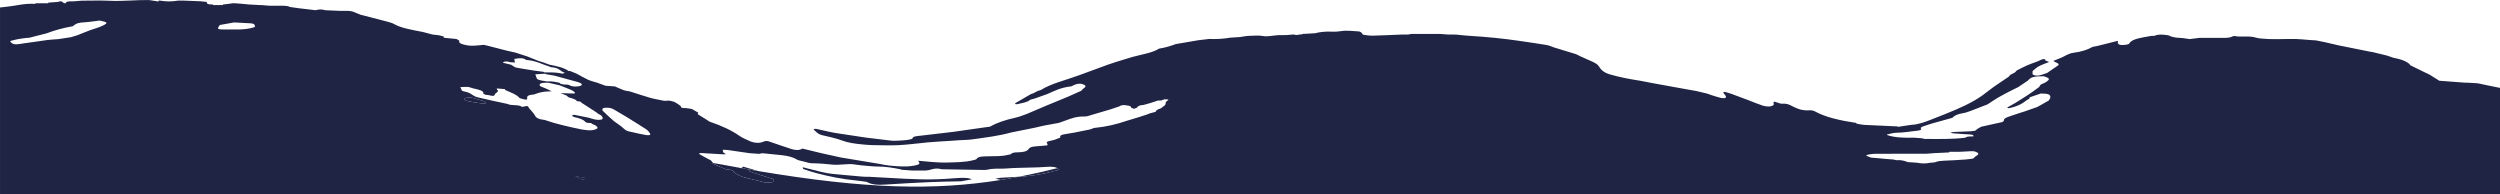 <?xml version="1.0" encoding="UTF-8"?>
<svg id="Warstwa_1" xmlns="http://www.w3.org/2000/svg" version="1.1" viewBox="0 0 1920 149.2">
  <!-- Generator: Adobe Illustrator 30.0.0, SVG Export Plug-In . SVG Version: 2.1.1 Build 123)  -->
  <defs>
    <style>
      .st0 {
        fill: #1f2445;
      }
    </style>
  </defs>
  <path class="st0" d="M1760.52,102.77s-.04-.01-.08-.03l.08.03Z"/>
  <path class="st0" d="M1696.25,111.61l-.04.02.07-.03h-.03,0Z"/>
  <path class="st0" d="M964.4,142.13h.05l-.05.02v-.02Z"/>
  <path class="st0" d="M964.47,142.12h0s0,0-.02,0h.02Z"/>
  <path class="st0" d="M992.71,131.78l-.04.02h-.04l.08-.02h0Z"/>
  <path class="st0" d="M448.08,137.86l-.04.02c-.24.09-1.68-.36-2.58-.56-1.2-.67-2.41-1.33-3.62-2,1.68.33,3.35.66,5.03.99.35-.04.74-.02,1.09,0,1.99.48,1.48,1.09.12,1.55h0Z"/>
  <path class="st0" d="M768.85,136.51c-1.52.09-2.92.45-4.36.68,1.38.34,2.73.71,4.15,1.01,4.75-.75,9.47-1.59,14.21-2.51-4.67.26-9.36.51-14,.82h0ZM570.78,127.97c-.43.33-.82.65-1.25,1,0,.07,0,.14.03.2.02.08.05.16.09.23.35.07.7.08,1.05.08.3,0,.58.02.85.04,1.01.07,1.83.22,2.47.43,2.83.49,5.61.97,8.37,1.43-3.87-1.14-7.73-2.27-11.61-3.41h0Z"/>
  <path class="st0" d="M743.53,138.25c.97-.17,1.99-.36,2.96-.53-1.01-.31-1.95-.78-3.12-.9-3.51-.39-7.09-.23-10.63.08-8.38.72-16.83,1.04-25.4.84-4.25-.09-8.49-.26-12.7-.47-5.96-.3-11.92-.65-17.88-.98-2.88-.16-5.77-.31-8.69-.48-1.83-.05-3.7,0-5.45-.14-5.1-.42-10.17-.95-15.27-1.37-5.73-.48-11.45-.93-16.48-2.24-4.71-1.23-9.58-2.42-14.37-3.61.2.47-.08,1.15.62,1.4,2.96,1.07,6.08,2.13,9.43,3.01,9.82,2.59,20.14,4.77,31.75,5.84,2.53.23,4.95.67,7.4,1.01,3.58,2.24,8.8,2.4,14.8,2.01,11.3-.73,22.67-1.37,34.04-1.87,7.83-.36,15.74-.42,23.61-.62,1.79-.33,3.58-.64,5.38-.97h0Z"/>
  <path class="st0" d="M964.45,142.13h.02-.02ZM964.4,142.15l.05-.02h-.05v.02ZM447.96,136.31c-.35-.02-.74-.04-1.09,0-1.68-.33-3.35-.66-5.03-.99,1.21.67,2.42,1.33,3.62,2,.9.2,2.34.65,2.58.56l.04-.02c1.36-.46,1.87-1.07-.12-1.55h0Z"/>
  <path class="st0" d="M1912.51,65.98c-3.19-.66-6.38-1.34-9.58-2.01-2.49-.16-5.02-.3-7.52-.45-.77,0-1.55-.02-2.33-.03-6.55-.5-13.13-.99-19.67-1.48-2.46-1.55-4.87-3.1-7.41-4.62-1.05-.63-2.45-1.18-3.66-1.77-3.7-1.81-7.36-3.62-11.06-5.42-1.99-2.89-7.01-4.69-13.52-5.94-1.63-.56-3.11-1.2-4.9-1.67-3.63-.95-7.41-1.8-11.14-2.69-.32-.05-.63-.08-.98-.1-8.1-1.62-16.2-3.2-24.23-4.87-3.89-.81-7.59-1.78-11.41-2.63-2.06-.47-4.29-.85-6.43-1.27-6.93-.31-13.59-1.37-20.76-1.09-4.91.19-9.89.07-14.84.08-3.47-.33-7.79-.25-10.28-1.07-5.3-1.72-11.57-.24-16.83-1.3-.27-.06-1.17.17-1.48.36-2.3,1.26-5.65,1.08-8.88,1.08h-16.48c-2.49.31-5.03.62-7.52.93-2.37-.31-4.67-.82-7.09-.9-3.85-.13-6.82-.73-9.07-1.97-3.82-.62-7.6-1.06-10.95.39-.78,0-1.56.02-2.34.03-6.93,1.34-14.96,2.11-16.86,5.86-.47.94-5.46,1.48-7.44.89-1.06-.33-1.64-1.28-1.33-1.85.9-1.58-1.24-.8-2.34-.53-4.67,1.13-9.27,2.32-13.9,3.47-1.25.27-2.92.42-3.66.83-3.66,2.07-7.99,3.49-14.38,4.33-3.66.48-6.07,2.4-9.07,3.68-2.03.82-4.09,1.65-6.12,2.49.78,1.21,5.22,1.8,3.66,3.43-2.88,1.96-5.72,3.94-8.61,5.9-1.36.47-2.72.95-4.12,1.4-2.69.86-5.07.91-6.98-.4v-2.46c1.33-1.11,2.46-2.26,4.05-3.29,1.21-.78,3-1.42,4.56-2.14,1.4-.53,2.81-1.06,4.21-1.57-.98-.37-1.95-.75-2.92-1.14-.12-.04-.04-.15-.04-.23-.16-.58-.39-1.2-2.34-.7-1.05.28-1.79.78-2.65,1.17-.39.17-.78.32-1.17.5-2.57.96-5.33,1.86-7.71,2.91-2.88,1.26-5.45,2.65-8.14,3.99-.43.5-.9.98-1.32,1.48-1.25.65-2.46,1.31-3.71,1.98-.42.48-.85.96-1.24,1.44-3.82,2.58-7.75,5.13-11.45,7.73-3,2.12-5.61,4.32-8.54,6.45-7.55,5.47-17.8,10.08-28.82,14.46-3.9,1.54-7.71,3.1-11.69,4.6-4.24,1.58-8.29,3.31-14.53,3.67-3.27.5-6.54,1-9.81,1.48-.27-.11-.51-.32-.82-.34-8.34-.39-16.67-.76-25.05-1.14-1.24-.17-2.45-.32-3.7-.5-.82-.15-1.67-.32-2.49-.48,0-.17,0-.34.04-.51-12.66-1.89-24.04-4.46-32.06-8.99-.7-.39-2.45-.83-3.51-.75-6.34.51-9.89-1.32-13.01-2.8-2.57-1.24-4.05-2.53-8.88-2.26-1.01.06-2.3-.6-3.42-.92-.82-.24-1.6-.49-2.38-.72-.12.45-.59.92-.35,1.32.7,1.16-.59,2.14-2.81,2.43-1.55.22-4.28-.23-5.76-.71-3.62-1.19-6.86-2.57-10.25-3.88-4.44-1.67-8.8-3.35-13.32-4.99-1.63-.59-3.46-1.1-5.3-1.6-.15-.05-1.44.36-1.36.45.62.94,1.6,1.82,2.1,2.76.28.48.12,1.1-.5,1.53-.27.17-2.38.12-3.23-.1-2.34-.57-4.48-1.28-6.7-1.95-1.33-.46-2.69-.95-4.02-1.41-2.84-.67-5.65-1.33-8.49-2-2.37-.42-4.79-.82-7.17-1.26-8.6-1.56-17.21-3.12-25.82-4.69-3.31-.64-6.59-1.26-9.9-1.9-8.29-1.26-16.2-2.82-23.37-4.92-5.18-1.59-6.93-3.96-8.41-6.31-1.21-1.93-4.33-3.21-7.48-4.57-2.45-1.06-4.83-2.15-7.17-3.22-1.05-.49-1.83-1.09-3.04-1.48-5.57-1.75-11.21-3.43-16.86-5.14-1.83-.61-3.43-1.45-5.53-1.81-6.55-1.11-13.25-2.01-19.91-3.02-12.89-1.95-26.21-3.24-39.85-4.05-3.31-.21-6.58-.61-9.85-.92-2.03,0-4.02-.03-6.04-.05-2.07-.16-4.17-.31-6.23-.45h-21.97c-.86.15-1.72.31-2.54.47h-4.9c-7.25.29-14.45.68-21.74.85-2.49.06-5.26-.25-7.56-.68-.97-.19-.89-1.16-1.59-1.7-.47-.36-1.37-.84-2.22-.89-4.56-.22-9.04-.95-13.79-.14-2.11.36-4.76.45-7.05.34-4.6-.18-8.69.21-12.51,1.22-2.88.17-5.76.34-8.64.5h-1.21v.48c-2.07-.53-4.09,1.07-6.16,0h-1.2c-1.68.16-3.35.39-5.07.45-2.02.08-4.13-.08-6.11.05-3.74.23-8.15,1.24-10.95.73-4.01-.72-7.44-.3-11.02-.22-2.53.06-4.99.61-7.44.94-2.46.15-4.91.32-7.4.48-5.15.9-10.48,1.22-16.05.97-2.85.34-5.69.67-8.53,1.01-5.73.98-11.49,1.96-17.22,2.94-3.82,1.45-7.95,2.71-12.86,3.49-4.71,3.2-13.24,4.43-20.37,6.38-4.17,1.27-8.37,2.53-12.54,3.83-2.22.7-4.44,1.42-6.54,2.18-7.33,2.66-14.57,5.37-21.9,8.05-9.97,3.66-21.85,6.52-29.21,11.25-.51.33-1.56.5-2.38.73-1.24.64-2.49,1.3-3.74,1.94-.74.26-1.59.49-2.14.82-3.47,1.98-6.82,3.96-10.24,5.95-.47.27-.94.53-1.25.83-.2.19-.35.54-.12.61.43.11,1.25.17,1.64.07,3.7-.88,8.1-1.46,9.74-3.33,1.2-.33,2.41-.67,3.62-1,3.27-1.15,6.5-2.3,9.78-3.47,5.33-2.37,10.16-5,18.46-5.89.62-.33,1.17-.65,1.87-.97,1.91-.85,4.17-1.51,6.82-.62,2.22.73,2.72,1.71,1.05,2.82-1.01.69-1.56,1.48-2.34,2.23-3.27,1.46-6.58,2.94-9.85,4.41-5.5,2.26-11.03,4.52-16.48,6.79-5.18,2.17-10.25,4.36-15.35,6.54-2.92.97-5.53,2.17-8.76,2.89-7.95,1.71-14.49,3.97-19.64,6.91-2.06.28-4.16.55-6.19.84-7.36,1.05-14.68,2.09-22.01,3.14-8.49.99-17.02,1.96-25.51,2.99-2.57.31-5.45.4-5.73,2.02-.08.49-2.88,1.11-4.67,1.3-3.08.34-6.35.48-9.58.54-1.64.03-3.35-.29-5.03-.47-5.37-.63-10.75-1.29-16.13-1.93-8.02-1.21-16.05-2.43-24.11-3.64-1.75-.35-3.54-.67-5.3-1.06-2.84-.63-5.6-1.3-8.45-1.92-1.87-.4-3.19-.03-2.33.67,1.79,1.5,2.6,3.23,6.81,4.19,5.1,1.17,10.4,2.32,14.61,3.93,4.6,1.74,9.89,2.47,15.62,3.02,2.53.25,5.14.48,7.75.53,6.74.09,13.56.37,20.18.03,7.55-.4,14.92-1.42,22.4-2.13,3.15-.3,6.35-.47,9.54-.7,2.84-.18,5.69-.35,8.53-.52,2.07-.15,4.17-.29,6.23-.45,3.2-.19,6.59-.2,9.59-.61,10.32-1.42,20.8-2.72,29.91-5.28,6.16-1.25,12.35-2.46,18.47-3.72,2.33-.49,4.48-1.13,6.85-1.59,3.74-.75,7.64-1.4,11.45-2.09,1.83-.64,3.7-1.26,5.46-1.92,4.16-1.57,8.29-3.16,14.68-3,.7.01,1.6-.17,2.22-.35,5.69-1.65,11.34-3.31,16.95-5.01,2.57-.78,4.94-1.67,7.44-2.51,1.24-.98,2.92-1.09,5.41-.67,1.99.33,3.47.56,3.39,1.6,0,.35,1.48.71,2.26,1.05.82-.33,1.6-.67,2.41-1,.39-1.15,2.03-1.82,4.91-1.98,1.68-.47,3.35-.95,5.03-1.42,2.02-.67,4.05-1.32,6.11-1.99h2.46c.85-.31,1.59-.75,2.61-.92.78-.12,1.91.09,2.88.16-.23.31-.31.68-.78.92-2.18,1.12-.62,2.58-2.26,3.74-.47.32-.86.65-1.32.99-.39.33-.82.66-1.21.98-1.68.72-3.82,1.2-4.01,2.45-.08.54-2.96,1.01-4.56,1.51-.82.33-1.68.64-2.49.97-2.03.67-4.05,1.32-6.12,1.99-3.27.98-6.54,1.98-9.78,2.96-7.28,2.51-15.3,4.44-24.73,5.36-1.13.41-2.14.92-3.47,1.22-3.66.81-7.48,1.51-11.22,2.26-2.37.4-4.75.79-7.09,1.19-2.06.35-4.05.74-4.09,1.81,0,.3,0,.61.04.91-2.37.82-4.44,1.93-7.2,2.38-3.66.61-3.59,1.42-2.58,2.57,0,.33-.03.64-.07.97-2.96.26-5.88.62-8.88.79-3.12.17-4.91.9-5.53,1.99-1.06,1.86-4.25,2.59-8.42,2.59-3.04,0-4.52.51-5.45,1.53l-2.46.51c-4.36,1.11-9.23.89-14.06,1.01-3.85.1-8.45-.12-9.66,2.11-.16.31-1.32.57-2.14.81-6.58,1.77-14.26,1.7-21.7,1.9-3.39.09-6.82-.27-10.24-.42-3.59-.33-7.17-.64-10.75-.97.31.48.62.97.89,1.45.59,1.34-1.6,1.85-4.17,2.32-6.38,1.17-12.69.5-18.97-.09-2.65-.25-5.06-.84-7.59-1.28-9.86-1.63-19.67-3.27-29.53-4.91-5.06-1.12-10.2-2.19-15.19-3.35-4.83-1.12-9.54-2.32-14.3-3.49-2.33,1.48-5.37,1.33-8.25.41-5.38-1.71-10.56-3.51-15.78-5.31-2.06-.7-3.39-1.51-6.35-.24-2.69,1.16-6.27.84-9.23-.22-2.88-1.4-6.35-2.68-8.53-4.23-6.04-4.3-13.83-7.96-23.26-11.11-.89-.59-1.75-1.2-2.68-1.79-2.03-1.27-4.25-2.51-6.12-3.8-.43-.32.12-.85.2-1.28-1.68-.97-3.32-1.93-4.99-2.88-1.52-.22-3-.42-4.52-.64-2.88.14-4.17-.38-3.86-1.53-.85-.61-1.75-1.22-2.61-1.82-.85-.49-1.67-.97-2.53-1.45-1.98-.44-3.43-1.36-6.5-.78-1.02.19-3.04-.44-4.6-.7-2.26-.47-4.67-.83-6.7-1.42-4.83-1.42-9.47-2.94-14.18-4.44-.7-.22-1.4-.44-2.06-.65-1.52-.28-3.35-.46-4.52-.89-2.5-.91-4.64-1.96-6.93-2.95-2.42-.17-4.87-.34-7.29-.53-2.14-.78-4.25-1.57-6.39-2.35-2.3-.73-4.95-1.34-6.85-2.21-3.24-1.5-6-3.15-8.96-4.74-1.64-.67-3.27-1.32-4.91-1.99-.39,0-.78-.02-1.17-.02-3.27-2.43-8.8-3.78-14.8-4.9-1.68-.61-3.35-1.24-5.03-1.84-1.2-.38-2.41-.74-3.58-1.11-2.88-1.15-5.73-2.29-8.61-3.44-2.96-.97-5.96-1.92-8.92-2.88-2.22-.5-4.56-.95-6.7-1.5-5.1-1.28-10.13-2.6-15.19-3.91-.82-.17-1.64-.36-2.45-.53-4.91.48-9.82,1.29-14.65-.05-2.65-.64-4.52-1.37-4.05-2.82.15-.5-1.36-1.07-2.11-1.6-3.27-.33-6.54-.66-9.81-.98,0-.33,0-.64-.04-.97-1.29-.31-2.57-.64-3.82-.95-1.59-.19-3.15-.36-4.75-.54-2.45-.66-4.91-1.3-7.4-1.95-8.18-1.58-16.63-2.96-22.17-6.11-1.24-.72-3.15-1.28-4.98-1.78-6.9-1.83-13.91-3.61-20.84-5.4-1.64-.66-3.23-1.33-4.87-1.98-2.69-1.32-6.43-.9-9.86-.97h-1.2c-3.7-.17-7.37-.32-11.07-.49-2.45-.77-4.9-.77-7.4,0-4.32-.5-8.68-1-13.01-1.53-2.26-.28-4.44-.62-6.62-.94-1.91-.99-4.64-.99-7.4-.96h-6.16c-.81,0-1.63-.02-2.45-.03-2.06-.16-4.09-.33-6.15-.49h-1.21c-2.85-.17-5.73-.32-8.57-.49-3.59-.33-7.13-.75-10.75-.92-1.56-.08-3.27.35-4.95.54-1.32.16-2.61.28-3.93.44-.04.15-.08.29-.08.45h-7.4c0-.16,0-.31-.08-.45-.39,0-.78-.03-1.17-.03-3.35-.02-3.85-.89-3.7-1.97-1.64-.17-3.27-.32-4.95-.49-4.12-.16-8.22-.32-12.34-.49h-4.83c-4.52.77-9.08.8-13.6,0-.39,0-.82,0-1.21,0-.11.23-.19.48-.31.71-.31-.07-.58-.14-.89-.21-2.07-.32-4.13-.64-6.24-.96-10.09-.14-19.94,1.05-30.15.57-7.05-.35-14.29-.08-21.46-.08-2.06.15-4.09.32-6.15.5-2.77,0-5.93-.24-6.16,1.46h-1.21c-1.36-.56-1.28-2.29-4.94-.98-2.46.17-4.91.34-7.33.51v.49h-9.85v.48c-8.49-.56-15.27,1.59-22.98,2.31-1.37.13-2.81.27-4.17.47v143.45h1919.99v-81.71c-2.49-.49-4.99-.99-7.49-1.5h0ZM59.36,27.08c-1.63.49-3.27.99-4.91,1.49l-9.81,1.5c-2.73.22-5.57.31-8.22.65-6.23.83-12.31,1.86-18.58,2.63-2.92.36-6.51,1.53-9-.37-.39-.48-.74-.96-1.13-1.45,1.99-.5,3.86-1.06,5.96-1.46,2.1-.41,4.4-.64,6.62-.95.69-.03,1.42-.08,2.11-.11,4.48-1.15,8.96-2.29,13.47-3.44,5.89-2.23,12.35-4.1,19.83-5.38.47-.3.9-.58,1.36-.87,1.29-1.34,3.55-1.95,7.29-2.15,4.17-.24,8.14-.92,12.23-1.4,6.19,1.34,6.66,1.74,2.34,3.92-2.65,1.34-6.43,2.34-9.7,3.48-3.27,1.3-6.59,2.6-9.86,3.91ZM180.9,22.65c-2.65-.03-5.26,0-7.91,0-5.88-.03-6.35-.28-4.79-2.51.23-.31.39-.62.58-.93,3.66-.66,7.36-1.33,11.02-1.98h.04c2.93.16,5.89.39,8.81.48,6.35.19,7.05.45,7.17,2.96-4.21,1.59-9.35,2.04-14.92,1.98ZM442.15,62.57v-.02c2.46.7,5.15,1.39,4.6,2.88-1.36,1-3.7,1.06-6.15,1-.82-.17-1.64-.33-2.46-.5-.85-.95-2.8-1.04-4.91-.98-.81-.16-1.67-.31-2.49-.47-.39-.32-.82-.65-1.21-.96-1.2-.24-2.41-.45-3.58-.69-.86-.11-1.75-.22-2.61-.33h-3.58c-2.81-.45-5.85-.76-7.37-1.97-.42-1.16-.85-2.31-1.28-3.45,2.45-.15,4.95-.31,7.4-.48.43.16.82.33,1.25.48,2.02.35,4.05.67,6.07,1.02,5.46,1.48,10.95,2.94,16.32,4.47h0ZM390.07,47.24c.43.17.82.32,1.25.49h.08c1.4.1,2.8.19,4.17.3-.12-.44-.31-.87-.39-1.31-.08-.48-.08-.96-.12-1.45,3.27-.6,6.51-1.07,8.8.6.08.06.28.15.43.17,7.83.65,11.92,3.39,17.84,5.14.39.17.78.45,1.21.48,6.47.31,6.62,3.09,10.63,4.33-.66.2-1.36.41-2.02.59-3.82-.95-8.03-1.04-12.35-.96-.39,0-.78,0-1.21-.02-.43-.15-.81-.32-1.24-.48-2.46-.33-4.91-.65-7.41-.98-2.37-.39-4.75-.77-7.12-1.15-1.91-.32-3.86-.63-5.73-.99-.74-.14-1.4-.39-1.87-.67-.9-.51-1.67-1.09-2.49-1.63-2.03-.5-4.09-1-6.12-1.48-.08-1.12,1.91-.97,3.66-.98ZM369.31,79.33c-1.32-.09-2.53-.36-3.82-.56-2.53-.45-5.29-.78-7.44-1.42-1.05-.31-1.67-1.42-1.09-1.84.59-.43,3.16-.78,4.48-.62,1.95.22,3.59.9,5.34,1.39l.04-.02c1.67.48,3.35.98,4.98,1.47.47.53.94,1.05,1.41,1.6-1.29,0-2.65.11-3.9,0h0ZM448.08,137.86l-.04.02c-.24.09-1.68-.36-2.58-.56-1.2-.67-2.41-1.33-3.62-2,1.68.33,3.35.66,5.03.99.35-.04.74-.02,1.09,0,1.99.48,1.48,1.09.12,1.55h0ZM461.94,91.78c-3.04.7-5.41-.08-7.75-.73-.51-.14-.89-.33-1.32-.49-3.67-.74-7.33-1.49-10.99-2.22-1.99-.41-2.41.07-2.49.73.5.28,1.01.56,1.56.84,3.85.78,7.01,1.84,8.41,3.52.82,1,2.65,1.06,4.75,1.06.04.15.12.3.24.45.35.17.7.34,1.05.53,2.26.62,4.13,2.4,3.31,3.12-1.29,1.15-4.44,1.76-7.6,1.41-1.48-.15-2.92-.39-4.36-.57-10.01-2.09-19.9-4.27-28.4-7.29-4.4-.46-6.62-1.56-7.47-3.37-.74-1.56-2.34-3.05-3.55-4.56-.43-.52-1.09-1.02-1.28-1.53-.32-1.01-.78-1.7-3.67-.81-.43.12-1.59.19-1.63.16-2.14-1.94-8.26-.66-10.87-2.19-7.79-1.69-15.78-3.3-23.33-5.17-2.34-.57-3.55-1.85-5.3-2.79-.78-.4-1.56-.84-2.57-1.13-1.72-.52-4.36-.66-4.21-1.84-.31-.69-.62-1.36-.93-2.04,1.91-.05,3.93-.25,5.72-.1,1.44.13,2.65.7,3.97,1.06,3.94.92,8.42,1.65,8.03,4.01-.04.31,1.13.65,1.71.98.59.04,1.25.03,1.76.14,4.67,1.03,4.63,1.03,5.68-1.08.12-.22.59-.4.9-.6.51-.78,2.14-1.53.31-2.34,0-.34,0-.67-.04-1.01,2.07.17,4.09.32,6.16.49.08.24,0,.55.31.71,3.93,1.82,8.72,3.38,10.63,5.82.31.42,1.56.77,2.53,1.05.9.26,2.03.4,3.04.59.24-.38.74-.77.67-1.12-.36-1.47.42-2.51,4.63-2.87,1.4-.12,2.45-.83,3.82-1.18,1.48-.39,3.08-.8,4.75-1,1.79-.22,3.74-.2,5.61-.28-1.29-.64-2.53-1.31-3.9-1.92-1.36-.61-2.88-1.15-4.28-1.74-1.75-.75-1.48-2.22.74-2.7,1.32-.28,3.11-.2,4.71-.28,2.89.66,5.73,1.31,8.61,1.96,1.72.67,3.55,1.31,5.18,2.01,2.03.88,4.48,1.69,5.81,2.73,1.98,1.57,1.32,1.78-3.12,1.53-2.3-.13-4.64-.14-6.93-.22,1.55.64,3.15,1.28,4.67,1.92l-.08-.02c.28.11.31.3.47.44.43.32.82.63,1.25.96,2.72.77,5.65,1.45,6.19,2.93,2.45,0,3.66.5,3.66,1.48.2.03.47.03.55.09,3.5,2.26,7.01,4.54,10.51,6.8.63.5,1.21.99,1.91,1.46.31.2.86.36,1.21.56,1.99,1.16,2.69,3.26,1.05,3.65h0ZM479.35,99.01c-2.14-2.09-5.25-4.04-7.94-6.05-2.85-2.58-5.84-5.15-8.42-7.79-.62-.64-.54-1.82.47-2.19,1.05-.38,4.01-.3,5.46.04v.03c1.79.42,2.96,1.3,4.24,2.03,2.65,1.53,5.22,3.07,7.83,4.61.55.34,1.09.69,1.64,1.01,4.59,2.87,9.27,5.71,13.67,8.62,1.44.95,2.18,2.09,2.92,3.16.74,1.11-.51,1.67-3.15,1.23-3.9-.64-7.45-1.57-11.15-2.37-2.8-.42-4.36-1.15-5.57-2.33ZM792.11,134.95h-1.25c-1.13.16-2.26.4-3.43.47-1.52.09-3.05.18-4.58.27-4.74.92-9.46,1.76-14.21,2.51-50.82,8.16-103.38,7.08-186.25-6.82-2.76-.46-5.54-.94-8.37-1.43.97.34,1.5.85,1.59,1.53.78.32,1.55.65,2.33.98,4.56,1.46,9.16,2.93,13.72,4.37,3.42.64,3,1.94,1.98,2.87-.47.45-3.74.41-5.72.59-4.72-1.18-9.27-2.49-14.18-3.53-5.14-1.09-8.07-2.84-10.4-4.85-.24-1.56-3.43-1.65-6.2-1.95-3.27-1.48-6.58-2.94-9.85-4.42.06-.14.09-.29.13-.43.02-.07.04-.13.06-.19-.5-.58-1.01-1.16-1.52-1.75-2.88-1.54-5.88-3.05-8.57-4.66-1.28-.76.28-1.04,1.91-.95,4.02.21,8.03.49,12.04.73,1.4.08,2.8.18,4.21.22.58.02,1.2-.03,1.79-.04-.24-.27-.43-.55-.74-.78-.27-.22-1.01-.38-1.09-.58-.28-.68-.31-1.37-.43-2.07,1.32.05,2.73,0,3.97.17,5.57.78,11.06,1.6,16.6,2.43,2.41.17,4.87.34,7.28.51.86-.17,1.67-.34,2.53-.49,4.83.48,9.7.96,14.53,1.46,5.07.53,9.12,1.54,12,3.4,1.09.68,3.58,1.03,5.41,1.54,2.03.47,4.06,1.31,6.08,1.32,5.77.03,11.22.56,16.71,1.11.97.09,2.03.03,3.04.05,2.88-.17,5.73-.33,8.61-.5h2.45c2.49.33,4.95.64,7.44.96,4.33.33,8.61.91,12.93.91,6.16,0,11.26,1.06,16.56,2.01.47.15.9.31,1.36.46,2.81.21,5.61.41,8.42.61,2.37,0,4.79-.12,7.16,0,3.04.14,5.38-.29,7.6-.99,2.49-.75,4.99-.74,7.48,0h1.21c9.62.15,19.2.32,28.82.48,1.6.03,3.59.15,4.79-.14,4.17-1.01,8.65-.81,13.09-.84,2.46-.16,4.95-.32,7.4-.47,6.16-.17,12.27-.34,18.43-.5l8.64-.48h1.21c2.5.06,4.24.42,5.22,1.09.55.36.86.82.94,1.37-3.27.82-6.59,1.64-9.86,2.46-1.63.33-3.27.66-4.91.98-2.02.33-4.09.67-6.11,1h0ZM964.47,142.13h-.02l-.05.02v-.02h.07ZM1515.93,121.41c-.11.45-3.97.9-6.27,1.08-5.53.4-11.14.73-16.75.93-2.61.09-4.59.34-6.5,1.09-.86.34-2.57.34-3.94.48-3.35.71-6.7.72-10.05,0-2.45-.17-4.87-.34-7.32-.51-2.34-.98-4.95-1.73-8.65-1.46-.82-.18-1.63-.35-2.41-.52-2.07-.15-4.13-.31-6.2-.48-1.63-.16-3.27-.31-4.9-.47-2.07-.17-4.09-.34-6.16-.51-.62-.28-1.17-.61-1.95-.83-2.76-.78-1.28-1.21.7-1.63,1.49-.18,2.93-.46,4.41-.47,6.31-.05,12.66-.02,18.97-.02,6.93,0,13.86-.01,20.8-.03,2.06-.15,4.09-.34,6.15-.47,3.7-.2,7.4-.34,11.1-.51.04-.16.08-.31.08-.47h7.48c2.69-.14,5.42-.22,8.1-.42,2.34-.17,4.33-.08,5.57.83.16.04.35.09.47.15,2.45,1.72-2.34,2.75-2.73,4.24h0ZM1574.64,74.91c-.12.77-.78,1.54-1.21,2.32-2.88,1.63-5.81,3.27-8.69,4.9-3.27,1.16-6.54,2.29-9.81,3.45-2.96.95-6,1.85-8.81,2.86-3.19,1.17-7.44,2.06-7.2,4.23.04.4-.82.99-1.72,1.2-5.14,1.2-10.4,2.32-15.66,3.47-1.17.67-2.33,1.34-3.5,2.01-.16,1.22-2.61,1.34-4.72,1.46-4.36.24-8.8.35-13.16.57-.82.04-1.56.4-2.34.62.7.12,1.36.33,2.07.37,4.32.33,8.64.7,13.01.89,2.68.11,2.8.7,2.68,1.48-2.29.08-4.94-.17-6.11,1-10.25,1.32-20.8.98-31.28.95-.62,0-1.29-.31-1.91-.47-2.06-.16-4.09-.31-6.16-.48-7.43.14-14.76.06-20.83-2.03v-.43c2.29-.47,4.59-1.28,6.93-1.31,5.57-.1,10.48-.87,15.66-1.54l-.04.06c3.47-.45,4.17-.83,3.23-2.09-.19-.27.7-.67,1.09-1.01.43-.16.86-.33,1.25-.49,2.03-.67,4.09-1.32,6.11-1.99,5.3-1.48,10.64-2.96,15.94-4.44,1.4-1.7,4.05-2.88,8.29-3.6,2.15-.36,4.05-1.07,5.81-1.73,4.4-1.63,8.68-3.35,12.97-5.02,2.73-1.79,5.3-3.63,8.3-5.35,3.19-1.87,6.81-3.63,10.2-5.44,1.64-.81,3.27-1.62,4.95-2.43,2.45-1.65,4.91-3.29,7.36-4.94,2.49-2.85,4.4-3.38,12.35-3.41,4.48,1.51,4.91,2.12,2.02,4.22-1.09.81-2.92,1.46-4.4,2.18-.43.64-.89,1.28-1.32,1.93-1.79,1.31-3.55,2.62-5.38,3.91-1.28.91-2.57,1.81-3.97,2.68-3,1.92-6.08,3.82-9.08,5.72-2.06,1.15-4.09,2.31-6.15,3.44.43.17.86.35,1.28.52,6.7-1.36,10.72-3.66,13.95-6.27.51-.42,1.32-.76,1.99-1.15,0-.31.04-.64.07-.95,2.85-.98,5.69-1.98,8.57-2.96,5.89.02,7.68.73,7.37,3.09h0Z"/>
  <path class="st0" d="M373.21,79.33c-1.29,0-2.65.11-3.9,0-1.32-.09-2.53-.36-3.82-.56-2.53-.45-5.29-.78-7.44-1.42-1.05-.31-1.67-1.42-1.09-1.84.59-.43,3.16-.78,4.48-.62,1.95.22,3.59.9,5.34,1.39l.04-.02c1.67.48,3.35.98,4.98,1.47.47.53.94,1.05,1.41,1.6h0Z"/>
  <path class="st0" d="M593.64,139.7c-.47.45-3.74.41-5.72.59-4.72-1.18-9.27-2.49-14.18-3.53-5.14-1.09-8.07-2.84-10.4-4.85-.24-1.56-3.43-1.65-6.2-1.95-3.27-1.48-6.58-2.94-9.85-4.42.06-.14.09-.29.13-.43,7.61,1.44,14.99,2.8,22.14,4.06.67.12,1.33.24,1.99.35.83.15,1.65.29,2.47.43.97.34,1.5.85,1.59,1.53.78.32,1.55.65,2.33.98,4.56,1.46,9.16,2.93,13.72,4.37,3.42.64,3,1.94,1.98,2.87h0Z"/>
  <path class="st0" d="M812.99,130.51c-3.27.82-6.59,1.64-9.86,2.46-1.63.33-3.27.66-4.91.98-2.02.33-4.09.67-6.11,1h-1.25c-1.13.16-2.26.4-3.43.47-1.52.09-3.05.18-4.58.27,9.63-1.87,19.3-4.06,29.2-6.55.55.36.86.82.94,1.37h0Z"/>
</svg>